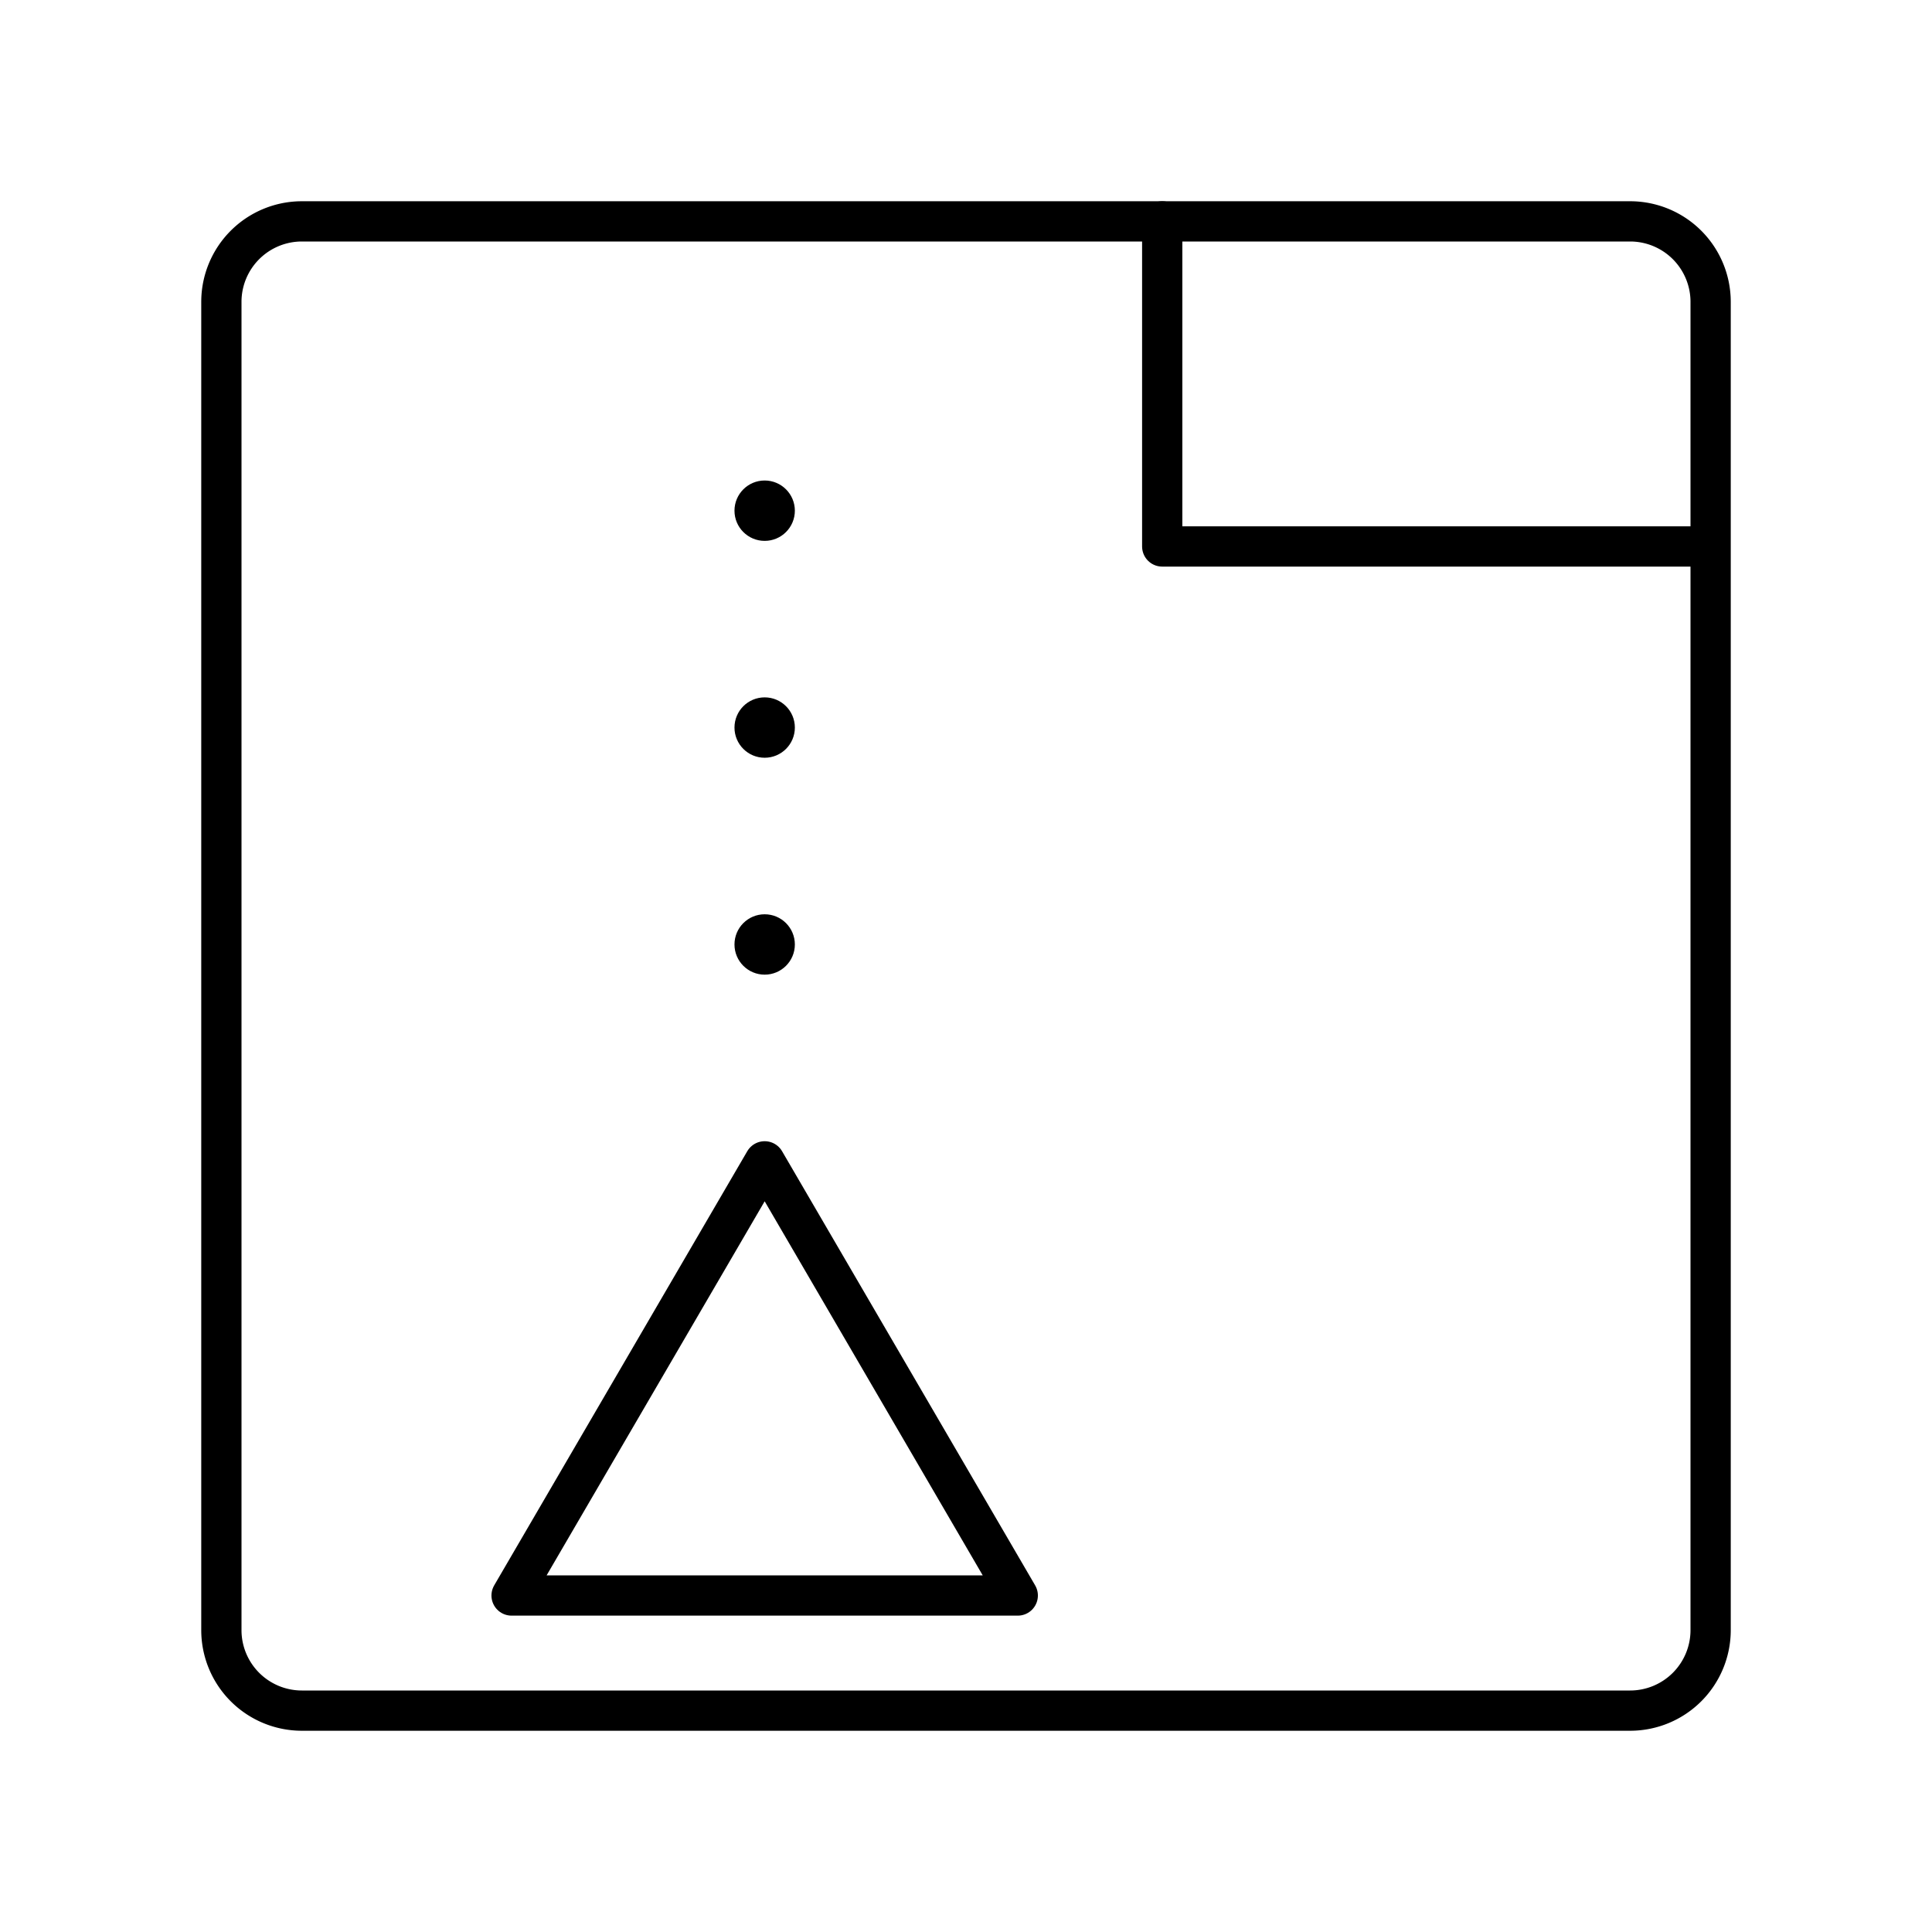 <?xml version="1.0" encoding="utf-8"?>
<!-- Generator: www.svgicons.com -->
<svg xmlns="http://www.w3.org/2000/svg" width="800" height="800" viewBox="0 0 48 48">
<path fill="none" stroke="currentColor" stroke-linecap="round" stroke-linejoin="round" d="M28.875 5.5v8.077h13.486M18.998 28.853l6.288 10.787H12.71z"/><path fill="none" stroke="currentColor" stroke-linecap="round" stroke-linejoin="round" d="M40.5 5.5h-33a2 2 0 0 0-2 2v33a2 2 0 0 0 2 2h33a2 2 0 0 0 2-2v-33a2 2 0 0 0-2-2"/><circle cx="18.998" cy="23.465" r=".75" fill="currentColor"/><circle cx="18.998" cy="18.076" r=".75" fill="currentColor"/><circle cx="18.998" cy="12.688" r=".75" fill="currentColor"/>
</svg>